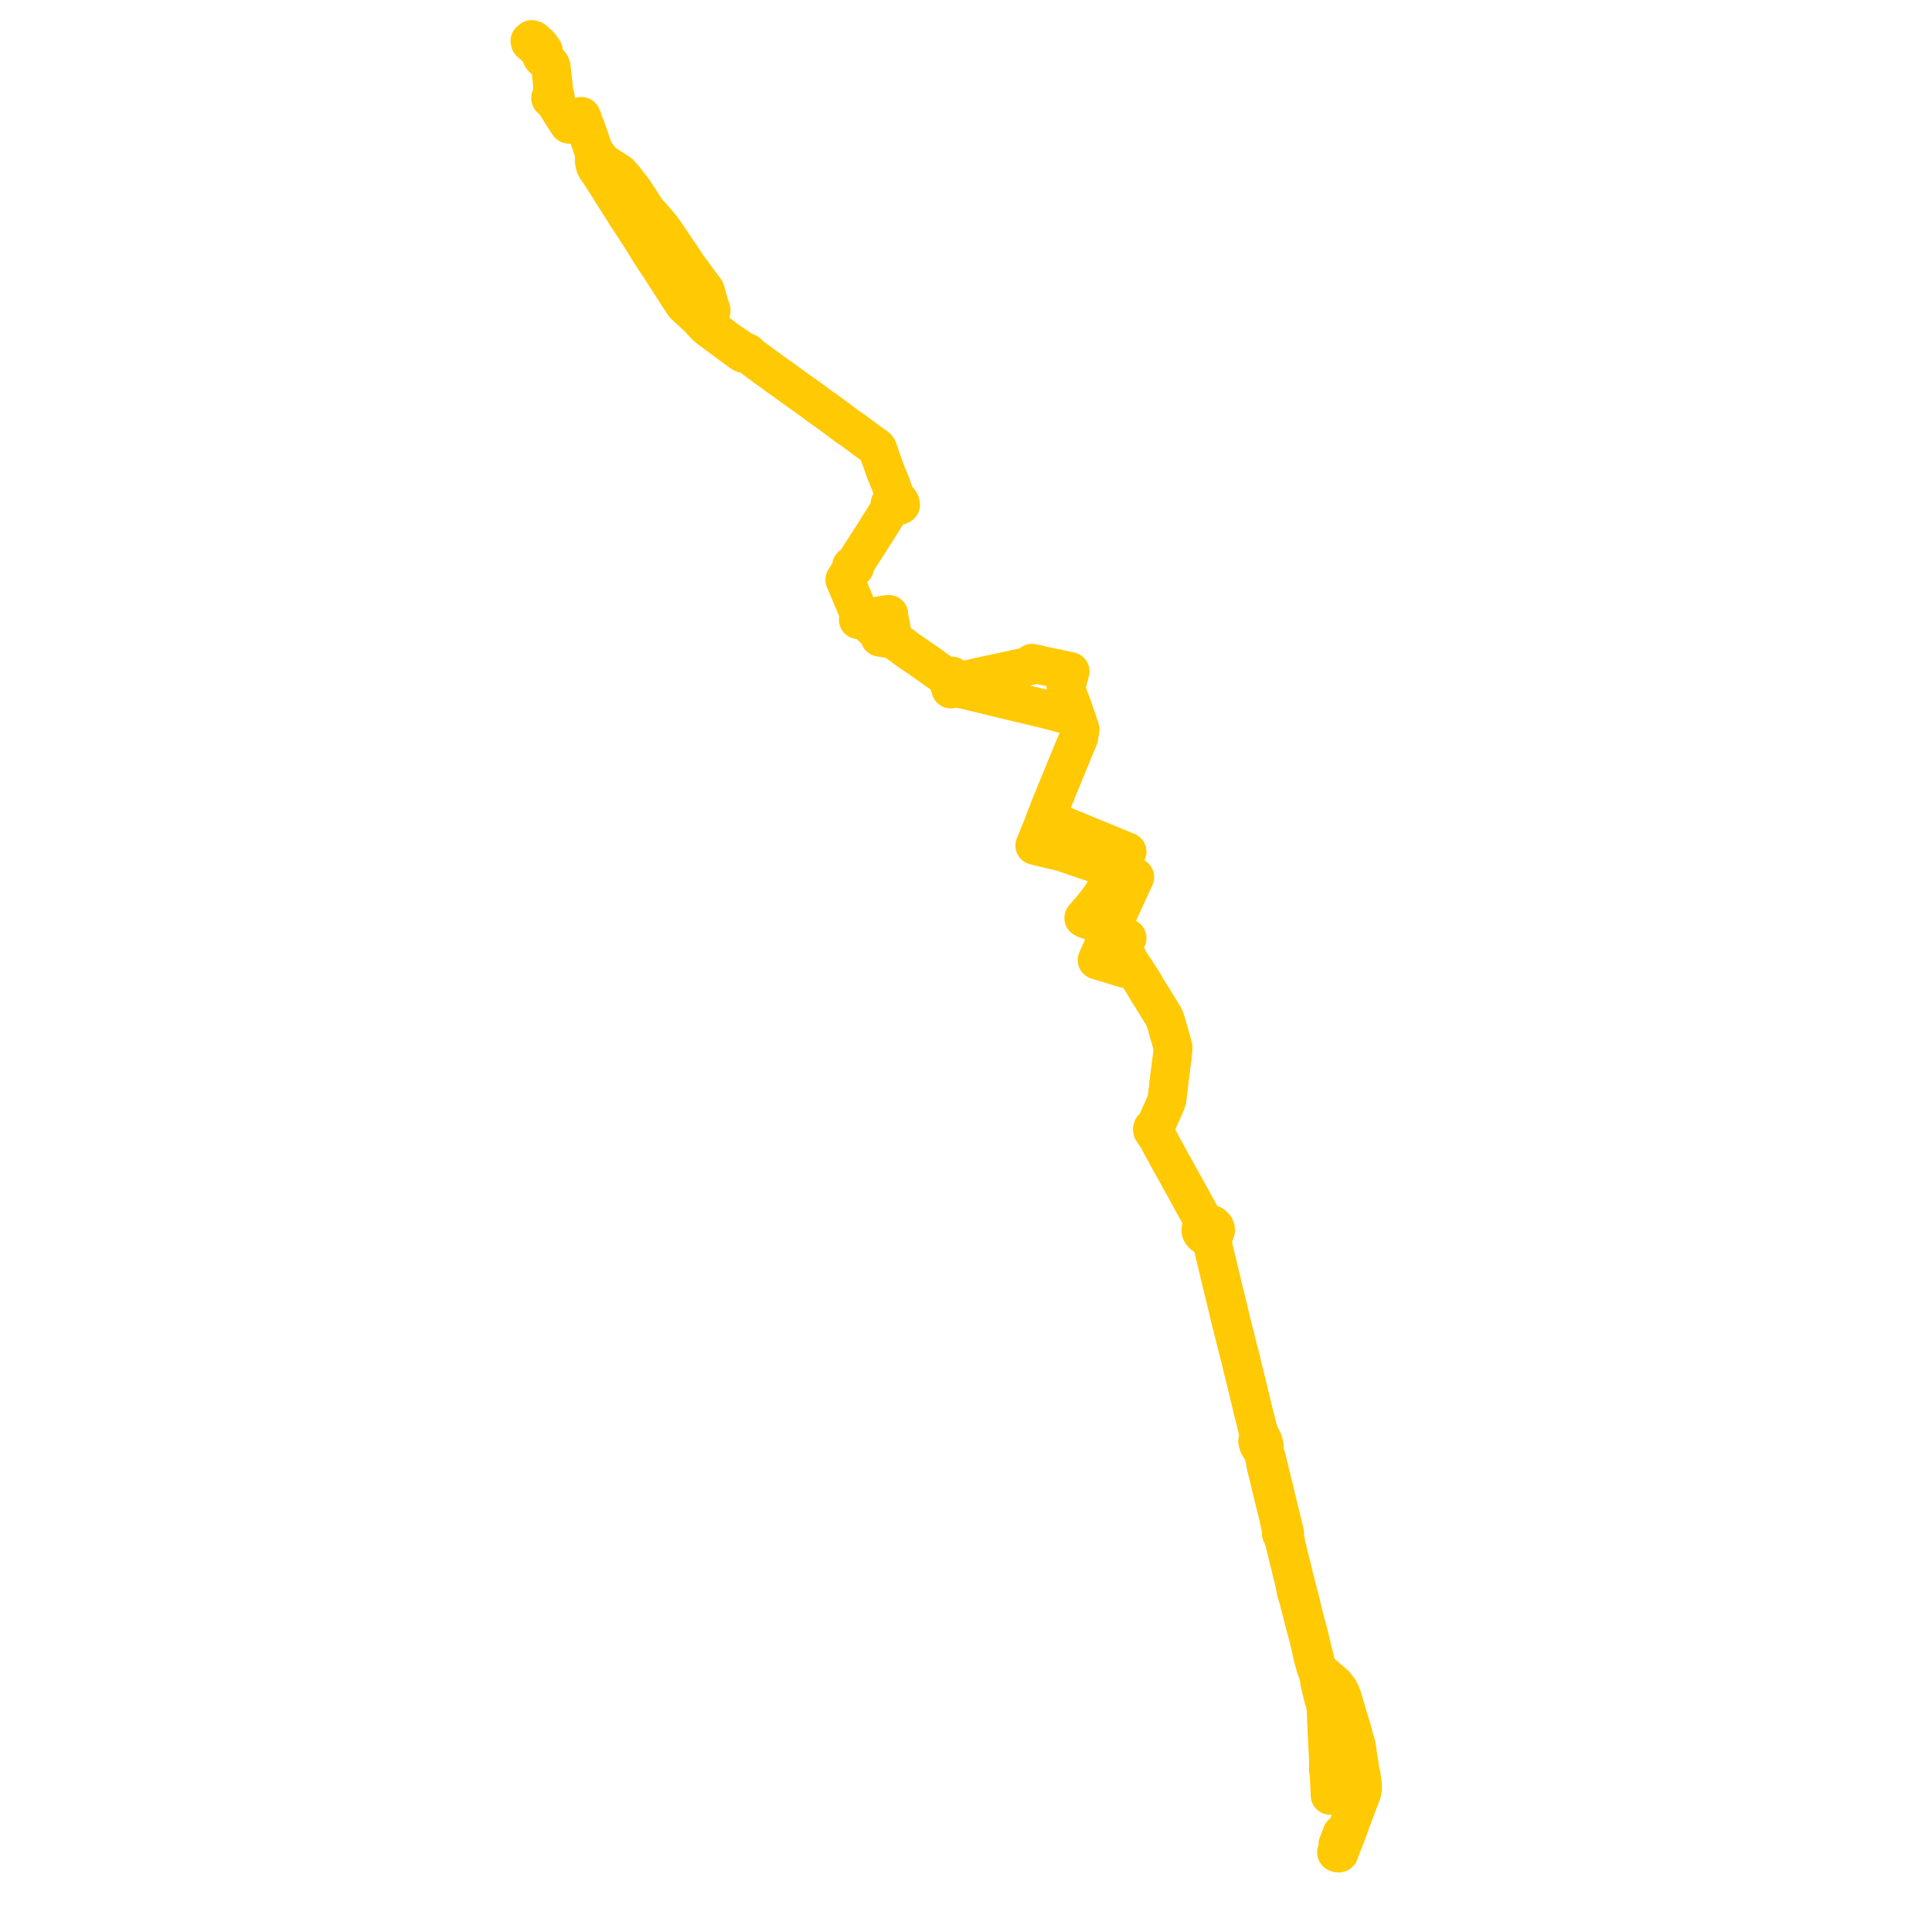     
<svg width="978.923" height="978.923" version="1.1"
     xmlns="http://www.w3.org/2000/svg">

  <title>Plan de ligne</title>
  <desc>Du 2019-04-20 au 9999-01-01</desc>

<path d='M 273.084 22.776 L 273.455 23.116 L 274.577 24.667 L 274.682 24.813 L 275.345 25.684 L 275.327 25.886 L 275.354 26.713 L 275.382 27.568 L 275.388 27.722 L 275.411 28.426 L 275.38 28.947 L 275.782 29.278 L 276.253 29.659 L 276.346 29.757 L 277.268 30.769 L 277.731 31.342 L 278.534 32.336 L 278.948 32.889 L 279.083 33.165 L 279.206 33.442 L 279.288 33.713 L 279.334 33.997 L 280.099 40.878 L 280.162 41.444 L 280.499 44.488 L 280.85 47.656 L 280.866 47.791 L 281.022 48.301 L 281.365 48.836 L 280.941 48.924 L 280.05 48.944 L 279.907 48.917 L 279.776 48.91 L 279.647 48.92 L 279.512 48.951 L 279.387 48.994 L 279.308 49.046 L 279.201 49.124 L 279.121 49.205 L 279.061 49.284 L 279.007 49.391 L 278.975 49.49 L 278.962 49.591 L 278.965 49.698 L 278.99 49.807 L 279.032 49.903 L 279.096 49.999 L 279.167 50.083 L 279.265 50.162 L 279.391 50.237 L 279.497 50.277 L 279.639 50.326 L 280.321 50.972 L 280.606 51.265 L 281.262 51.941 L 281.531 52.375 L 283.973 56.256 L 284.046 56.372 L 284.152 56.541 L 284.316 56.799 L 284.667 57.352 L 284.771 57.518 L 286.631 60.452 L 286.662 60.501 L 286.836 60.775 L 287.071 61.129 L 287.436 61.68 L 287.882 62.386 L 288.283 63.019 L 290.943 61.948 L 292.258 61.418 L 292.351 61.381 L 292.477 61.326 L 293.52 60.869 L 293.768 61.423 L 293.817 61.532 L 293.835 61.561 L 294.154 62.077 L 294.421 62.44 L 294.676 62.746 L 296.006 63.876 L 296.318 64.17 L 296.537 64.369 L 296.784 64.708 L 296.887 65.008 L 297.693 67.356 L 300.811 76.436 L 300.842 77.067 L 301.129 77.862 L 301.218 78.122 L 301.373 78.563 L 301.388 78.603 L 301.42 78.728 L 301.419 78.799 L 301.418 78.959 L 301.366 79.198 L 301.272 79.424 L 301.153 79.877 L 301.09 80.221 L 301.059 80.483 L 301.055 80.725 L 301.059 80.838 L 301.067 81.056 L 301.094 81.449 L 301.135 81.803 L 301.22 82.369 L 301.516 83.899 L 301.873 84.603 L 302.46 85.587 L 302.763 86.061 L 303.732 87.405 L 304.362 88.378 L 304.739 88.962 L 305.059 89.456 L 305.584 90.267 L 305.971 90.865 L 306.334 91.427 L 308.124 94.194 L 308.507 94.787 L 308.642 95.007 L 309.39 96.235 L 309.849 96.989 L 309.92 97.097 L 311.556 99.686 L 311.925 100.269 L 313.065 101.991 L 315.969 106.675 L 316.525 107.567 L 316.962 108.268 L 317.474 109.09 L 317.589 109.273 L 317.901 109.775 L 319.094 111.518 L 319.889 112.678 L 320.877 114.214 L 321.419 115.058 L 323.51 118.319 L 323.845 118.838 L 324.028 119.128 L 324.141 119.306 L 324.759 120.263 L 325.132 120.842 L 325.496 121.406 L 326.126 122.39 L 326.268 122.618 L 326.41 122.847 L 326.7 123.315 L 330.968 130.21 L 331.235 130.642 L 332.022 131.815 L 332.544 132.594 L 333.68 134.272 L 334.689 135.763 L 334.879 136.055 L 335.373 136.816 L 336.178 138.057 L 336.55 138.634 L 337.002 139.324 L 344.024 150.296 L 344.305 150.735 L 344.487 151.012 L 346.26 153.706 L 346.51 154.087 L 346.638 154.266 L 346.818 154.461 L 349.08 156.553 L 352.132 159.374 L 353.925 161.031 L 354.019 161.118 L 354.593 161.713 L 354.738 161.882 L 355.226 162.446 L 356.116 163.414 L 356.898 164.264 L 357.264 164.663 L 357.724 165.163 L 359.454 166.587 L 360.389 167.278 L 367.276 172.369 L 368.374 173.181 L 368.965 173.618 L 371.746 175.673 L 373.282 176.808 L 374.886 177.995 L 375.786 178.659 L 376.396 178.952 L 376.675 179.094 L 377.078 179.229 L 377.945 179.328 L 379.066 179.597 L 379.862 179.976 L 380.554 180.508 L 380.952 180.794 L 381.957 181.596 L 383.335 182.597 L 384.075 183.163 L 384.557 183.514 L 385.101 183.906 L 385.396 184.129 L 386.677 185.104 L 387.651 185.806 L 388.818 186.648 L 389.296 186.993 L 390.231 187.654 L 391.228 188.386 L 391.367 188.486 L 392.406 189.243 L 393.013 189.686 L 393.85 190.276 L 394.322 190.616 L 394.891 191.027 L 396.179 191.956 L 397.146 192.65 L 397.684 193.041 L 398.412 193.566 L 399.732 194.518 L 401.871 196.06 L 402.041 196.183 L 404.175 197.722 L 405.041 198.346 L 405.658 198.791 L 408.371 200.682 L 409.758 201.666 L 411.639 203.042 L 412.037 203.329 L 413.074 204.12 L 414.074 204.884 L 414.627 205.311 L 415.341 205.8 L 416.304 206.481 L 417.256 207.177 L 417.79 207.532 L 418.151 207.792 L 420.038 209.154 L 420.497 209.485 L 422.802 211.188 L 423.133 211.418 L 423.524 211.676 L 425.936 213.471 L 426.474 213.88 L 426.762 214.107 L 426.883 214.201 L 428.394 215.39 L 428.734 215.657 L 429.06 215.877 L 432.053 217.894 L 432.592 218.284 L 433.778 219.141 L 434.152 219.422 L 436.751 221.378 L 439.322 223.291 L 439.581 223.479 L 441.214 224.686 L 443.437 226.219 L 444.119 226.745 L 444.324 226.942 L 444.491 227.135 L 444.853 227.942 L 445.392 229.488 L 446.112 231.716 L 446.365 232.345 L 446.73 233.429 L 446.825 233.649 L 447.535 235.672 L 448.164 237.488 L 448.39 238.105 L 448.74 239.105 L 448.955 239.564 L 450.066 242.225 L 450.142 242.396 L 450.369 243.093 L 450.4 243.155 L 450.422 243.195 L 450.594 243.67 L 450.935 244.428 L 451.222 245.145 L 451.368 245.49 L 452.239 247.95 L 452.337 248.209 L 453.827 252.169 L 453.868 252.259 L 454.039 252.97 L 454.569 254.14 L 453.564 254.577 L 452.744 254.839 L 452.107 255.027 L 451.857 255.105 L 450.893 255.343 L 451.089 255.877 L 451.28 256.432 L 451.453 256.935 L 451.08 257.635 L 450.355 258.785 L 449.887 259.524 L 448.216 262.17 L 447.471 263.348 L 447.294 263.628 L 446.578 264.763 L 444.817 267.55 L 443.895 269.008 L 441.702 272.466 L 441.015 273.553 L 440.012 275.142 L 439.534 275.853 L 439.444 275.993 L 439.048 276.606 L 438.569 277.362 L 436.989 279.789 L 436.761 280.142 L 436.486 280.568 L 436.285 280.88 L 435.854 281.545 L 433.937 284.585 L 433.41 285.42 L 432.698 286.463 L 432.504 286.397 L 432.288 286.37 L 432.039 286.394 L 431.803 286.477 L 431.66 286.566 L 431.548 286.669 L 431.443 286.819 L 431.385 286.979 L 431.37 287.123 L 431.4 287.306 L 431.434 287.39 L 431.525 287.532 L 431.651 287.656 L 431.819 287.759 L 431.33 288.683 L 430.991 289.227 L 429.811 291.056 L 428.724 292.785 L 428.108 293.764 L 428.574 294.861 L 430.018 298.256 L 430.457 299.297 L 430.668 299.799 L 430.704 299.884 L 430.792 300.096 L 431.133 300.876 L 432.646 304.53 L 433.487 306.561 L 433.791 307.234 L 434.084 307.935 L 434.185 308.173 L 434.314 308.487 L 434.469 308.865 L 434.663 309.357 L 435.012 310.175 L 435.263 310.831 L 435.148 311.842 L 435.115 312.126 L 434.957 313.337 L 434.928 313.564 L 434.869 314.018 L 436.403 313.74 L 437.352 313.568 L 437.902 313.455 L 439.036 313.226 L 440.101 313.028 L 440.494 312.965 L 440.799 312.905 L 441.777 312.732 L 442.071 312.677 L 442.394 312.618 L 444.26 312.275 L 446.761 311.811 L 447.214 311.736 L 448.41 311.505 L 448.858 311.452 L 449.251 311.409 L 450.393 311.291 L 450.397 311.811 L 450.438 312.367 L 450.572 313.222 L 450.681 313.837 L 451.018 315.414 L 451.272 316.541 L 451.413 317.29 L 451.65 318.665 L 451.771 319.367 L 452.032 320.594 L 452.128 321.108 L 452.639 322.584 L 452.914 323.18 L 453.415 324.178 L 453.956 324.753 L 454.445 325.266 L 455.517 326.033 L 456.431 326.624 L 456.777 326.889 L 457.741 327.629 L 458.716 328.387 L 459.827 329.23 L 461.828 330.596 L 462.825 331.277 L 466.957 334.098 L 467.31 334.349 L 467.89 334.746 L 468.573 335.214 L 470.998 336.954 L 471.568 337.364 L 472.561 338.09 L 473.337 338.636 L 473.863 339.007 L 476.698 341.001 L 477.877 341.83 L 478.56 342.311 L 479.631 343.065 L 480.185 344.458 L 480.534 345.334 L 480.833 346.234 L 481.426 348.118 L 481.74 349.157 L 483.459 348.786 L 484.452 348.514 L 485.142 348.667 L 486.815 349.038 L 489.525 349.65 L 490.14 349.789 L 491.016 350.003 L 491.193 350.043 L 492.156 350.249 L 495.626 351.114 L 496.17 351.25 L 496.624 351.356 L 501.569 352.561 L 501.751 352.604 L 502.579 352.792 L 503.174 352.95 L 506.467 353.756 L 507.123 353.917 L 507.6 354.03 L 510.875 354.817 L 513.299 355.398 L 514.483 355.661 L 517.089 356.281 L 517.252 356.319 L 517.812 356.449 L 520.433 357.085 L 522.074 357.483 L 522.842 357.659 L 525.152 358.188 L 525.726 358.327 L 526.347 358.476 L 529.614 359.298 L 532.618 360.054 L 534.711 360.631 L 535.072 360.731 L 535.791 360.926 L 536.258 361.05 L 537.041 361.256 L 541.775 362.591 L 543.917 363.195 L 544.143 363.261 L 544.328 363.314 L 545.257 363.578 L 545.548 364.43 L 545.612 364.629 L 545.669 364.805 L 546.152 366.296 L 546.682 367.904 L 547.047 369.015 L 547.214 369.52 L 547.112 370.067 L 547.067 370.362 L 546.592 373.5 L 546.365 374.148 L 546.235 374.483 L 546.151 374.683 L 543.725 380.463 L 543.602 380.773 L 543.058 382.142 L 542.711 383.017 L 542.649 383.171 L 542.608 383.275 L 542.362 383.893 L 542.122 384.474 L 540.63 388.038 L 540.236 388.981 L 539.989 389.57 L 539.417 391.016 L 538.739 392.663 L 538.654 392.868 L 538.589 393.026 L 538.295 393.756 L 537.936 394.647 L 537.865 394.819 L 537.065 396.739 L 536.516 398.057 L 536.253 398.688 L 536.192 398.833 L 536.103 399.049 L 535.994 399.309 L 535.816 399.735 L 535.582 400.304 L 535.458 400.608 L 535.323 400.931 L 535.258 401.089 L 534.651 402.667 L 534.027 404.197 L 533.713 404.918 L 533.661 405.044 L 533.562 405.283 L 532.265 408.404 L 532.156 408.683 L 532.095 408.82 L 531.869 409.361 L 531.733 409.71 L 531.678 409.852 L 530.903 411.906 L 530.377 413.275 L 530.148 413.875 L 530.091 414.016 L 529.891 414.508 L 529.774 414.799 L 529.636 415.149 L 529.493 415.515 L 529.444 415.638 L 529.374 415.816 L 528.525 417.975 L 528.295 418.56 L 527.731 420.042 L 527.113 421.543 L 526.999 421.819 L 525.775 424.79 L 524.98 426.72 L 524.907 426.898 L 524.851 427.04 L 524.284 428.411 L 524.646 428.499 L 530.318 429.884 L 532.964 430.53 L 533.874 430.729 L 534.083 430.773 L 534.131 430.784 L 537.6 431.592 L 537.807 431.649 L 538.891 431.994 L 540.71 432.616 L 540.95 432.698 L 542.819 433.337 L 543.932 433.721 L 544.174 433.81 L 549.611 435.664 L 554.76 437.403 L 555.395 437.618 L 556.681 438.091 L 557.299 438.316 L 557.673 438.458 L 560.202 439.264 L 562.264 439.921 L 562.475 439.988 L 562.658 440.046 L 563.804 440.4 L 564.885 440.776 L 565.854 441.155 L 567.557 441.713 L 567.788 441.797 L 570.078 442.634 L 571 442.968 L 571.156 443.025 L 572.127 443.369 L 573.879 444.018 L 574.042 444.077 L 575.015 444.432 L 574.736 445.082 L 574.436 445.73 L 571.763 451.496 L 571.584 451.882 L 571.472 452.111 L 571.374 452.337 L 569.27 456.91 L 568.443 458.761 L 567.011 461.796 L 566.883 462.078 L 566.668 462.552 L 566.601 462.693 L 566.378 463.169 L 566.171 463.602 L 566.084 463.788 L 565.222 465.672 L 565.083 465.991 L 564.851 466.54 L 564.483 467.375 L 563.574 469.401 L 563.433 469.723 L 563.326 469.956 L 563.171 470.313 L 562.865 470.979 L 562.41 471.951 L 562.195 472.439 L 562.127 472.59 L 561.306 474.402 L 560.858 475.393 L 560.453 476.287 L 560.31 476.601 L 557.831 482.032 L 556.756 484.452 L 556.552 484.864 L 556.363 485.336 L 556.069 485.996 L 555.867 486.474 L 558.057 487.136 L 559.427 487.56 L 560.813 487.967 L 566.566 489.713 L 567.092 489.88 L 569.659 490.699 L 570.523 490.494 L 572.096 490.986 L 573.549 491.454 L 573.956 491.57 L 575.43 492.024 L 575.841 492.682 L 576.627 493.938 L 576.824 494.221 L 577.118 494.642 L 577.965 495.976 L 579.361 498.252 L 580.044 499.453 L 580.698 500.568 L 581.671 502.145 L 582.478 503.472 L 582.657 503.765 L 583.786 505.499 L 584.763 507.084 L 584.949 507.389 L 587.886 512.196 L 588.561 513.298 L 589.696 515.154 L 590.094 515.914 L 590.57 517.384 L 590.703 517.831 L 590.829 518.253 L 590.911 518.558 L 591.442 520.379 L 591.663 521.149 L 593.177 526.419 L 594.27 530.232 L 594.413 530.945 L 594.151 533.202 L 594.01 534.879 L 593.957 535.246 L 593.902 535.77 L 593.837 536.311 L 593.796 536.653 L 593.767 536.89 L 593.399 539.681 L 593.342 540.106 L 593.186 541.347 L 593.081 542.261 L 592.981 542.947 L 592.898 543.568 L 592.808 544.159 L 592.43 547.24 L 592.356 547.781 L 592.092 550.119 L 592.059 550.416 L 592.017 550.844 L 591.95 551.436 L 591.908 551.784 L 591.473 555.409 L 591.433 555.75 L 591.345 556.698 L 591.272 557.17 L 591.164 557.476 L 591.104 557.643 L 590.849 558.396 L 590.513 559.254 L 590.215 560.007 L 590.083 560.307 L 589.753 561.076 L 589.668 561.26 L 589.547 561.545 L 589.131 562.487 L 588.562 563.665 L 588.045 564.763 L 587.771 565.449 L 587.641 565.757 L 586.439 568.595 L 586.212 569.131 L 585.629 570.42 L 585.503 570.705 L 585.155 570.845 L 584.771 571.002 L 584.493 571.161 L 584.043 571.63 L 583.863 572.11 L 583.901 572.67 L 584.329 573.325 L 584.606 573.746 L 584.878 574.133 L 586.549 576.508 L 586.802 576.975 L 586.999 577.342 L 587.781 578.793 L 588.014 579.225 L 588.478 580.087 L 589.351 581.708 L 589.447 581.887 L 590.669 584.022 L 591.292 585.278 L 591.752 586.103 L 591.886 586.353 L 593.272 588.897 L 593.478 589.264 L 594.49 591.016 L 594.64 591.276 L 595.017 591.947 L 595.292 592.432 L 596.822 595.219 L 598.188 597.708 L 598.783 598.798 L 599.619 600.319 L 600.356 601.623 L 600.814 602.438 L 601.175 603.095 L 601.81 604.252 L 602.196 604.954 L 602.419 605.36 L 604.144 608.58 L 604.502 609.212 L 604.979 610.099 L 605.234 610.541 L 606.685 613.104 L 607.468 614.521 L 607.849 615.211 L 608.341 616.17 L 608.639 616.746 L 608.792 617.052 L 609.049 617.551 L 609.428 618.246 L 610.011 619.297 L 610.61 620.374 L 610.063 620.645 L 609.55 620.998 L 609.12 621.421 L 609.028 621.535 L 608.786 621.901 L 608.559 622.422 L 608.447 622.969 L 608.451 623.525 L 608.584 624.099 L 608.833 624.628 L 609.095 624.999 L 609.462 625.376 L 609.853 625.676 L 610.897 626.164 L 611.499 626.302 L 612.272 626.355 L 612.764 626.32 L 613.3 626.217 L 613.712 627.761 L 613.807 628.155 L 613.882 628.516 L 614.074 629.266 L 614.638 631.608 L 615.202 633.95 L 616.088 637.629 L 616.985 641.354 L 617.714 644.382 L 617.877 645.068 L 618.31 646.856 L 618.781 648.816 L 618.97 649.599 L 619.146 650.398 L 619.219 650.681 L 619.402 651.392 L 619.799 653.047 L 620.55 656.181 L 620.833 657.312 L 620.851 657.382 L 621.266 659.073 L 621.362 659.462 L 621.519 660.219 L 621.759 661.144 L 621.851 661.496 L 622.234 662.974 L 622.361 663.521 L 622.43 663.82 L 622.482 664.042 L 622.643 664.742 L 623.336 667.737 L 623.547 668.579 L 624.317 671.651 L 624.547 672.573 L 624.612 672.83 L 624.735 673.322 L 626.158 679.003 L 626.832 681.696 L 626.925 682.069 L 627.044 682.532 L 627.073 682.644 L 627.361 683.767 L 627.484 684.245 L 627.587 684.65 L 627.786 685.377 L 627.815 685.536 L 627.973 686.153 L 628.297 687.414 L 628.525 688.335 L 628.748 689.237 L 629.083 690.681 L 629.495 692.463 L 629.659 693.113 L 629.743 693.448 L 629.861 693.92 L 629.905 694.097 L 629.943 694.255 L 630.297 695.728 L 630.622 697.002 L 631.013 698.534 L 631.029 698.597 L 631.346 699.916 L 631.42 700.221 L 631.472 700.433 L 631.599 700.962 L 631.735 701.519 L 631.821 701.86 L 632.174 703.251 L 632.394 704.225 L 632.694 705.546 L 632.987 706.742 L 633.12 707.335 L 633.511 708.821 L 633.559 708.999 L 633.787 709.965 L 633.999 710.902 L 634.05 711.124 L 634.215 711.855 L 634.379 712.58 L 634.437 712.786 L 634.472 712.915 L 634.625 713.551 L 635.515 717.155 L 635.617 717.579 L 636.188 719.676 L 636.424 720.598 L 636.686 721.742 L 637.018 723.069 L 637.358 724.454 L 637.552 725.122 L 637.785 726.068 L 637.847 726.271 L 637.648 727.035 L 637.738 727.578 L 637.814 727.955 L 637.873 728.666 L 637.601 729.257 L 637.384 729.743 L 637.2 730.156 L 637.315 730.625 L 637.514 731.439 L 637.57 731.669 L 637.653 731.999 L 637.731 732.197 L 638.192 733.03 L 638.515 733.299 L 639.243 734.165 L 639.588 735.061 L 639.826 735.698 L 639.921 735.952 L 640.334 737.058 L 640.461 737.656 L 640.805 738.988 L 641.053 740.012 L 641.154 740.407 L 641.221 741.35 L 641.35 742.366 L 641.519 743.012 L 641.579 743.243 L 642.2 745.689 L 643.626 751.501 L 644.144 753.824 L 644.191 754.027 L 644.371 754.76 L 644.753 756.352 L 645.236 758.411 L 645.823 760.728 L 646.462 763.278 L 647.75 768.414 L 647.892 769.073 L 648.088 770.243 L 648.235 770.813 L 648.543 772.205 L 649.145 774.926 L 649.169 775.104 L 649.164 775.284 L 649.124 776.032 L 649.105 776.57 L 649.139 776.869 L 649.255 777.153 L 649.462 777.508 L 649.995 778.179 L 650.099 778.416 L 651.486 783.922 L 651.862 785.497 L 652.307 787.386 L 652.652 788.845 L 652.709 789.08 L 653.238 791.332 L 653.914 793.909 L 653.965 794.124 L 654.078 794.602 L 654.1 794.697 L 654.255 795.353 L 654.351 795.762 L 654.404 795.987 L 655.551 800.553 L 656.279 803.878 L 656.321 804.07 L 656.513 805.013 L 656.668 806.152 L 656.726 806.415 L 657.333 808.425 L 657.551 809.082 L 657.774 809.717 L 657.835 809.931 L 658.045 810.736 L 658.099 810.991 L 659.134 815.074 L 659.217 815.451 L 659.441 816.114 L 661.441 824.234 L 661.782 825.292 L 662.207 826.731 L 662.448 827.691 L 662.673 828.516 L 663.031 829.998 L 663.277 831.017 L 663.54 832.241 L 663.869 833.483 L 664.283 835.214 L 664.805 837.754 L 664.935 838.384 L 665.129 839.329 L 665.725 841.414 L 666.299 843.495 L 666.552 844.548 L 666.7 845.003 L 666.898 845.531 L 667.414 846.346 L 668.28 847.188 L 668.742 847.655 L 668.411 848.135 L 668.154 848.476 L 668.057 848.707 L 668.061 849.083 L 668.605 851.447 L 668.612 852.334 L 668.734 852.863 L 669.057 854.096 L 669.346 855.385 L 669.712 856.89 L 670.059 858.318 L 670.466 859.957 L 670.959 861.28 L 671.155 862.075 L 671.409 863.281 L 671.765 864.968 L 671.951 867.132 L 672.037 870.189 L 672.052 871.315 L 672.22 874.477 L 672.302 876.507 L 672.331 876.906 L 672.355 877.238 L 672.392 878.044 L 672.463 879.267 L 672.509 880.069 L 672.523 880.313 L 672.567 881.093 L 672.593 881.583 L 672.602 881.942 L 672.671 884.692 L 672.849 887.2 L 672.933 888.786 L 672.962 889.418 L 673.089 891.767 L 673.211 893.616 L 673.177 894.036 L 673.044 894.536 L 673.115 895.459 L 673.122 895.983 L 673.034 896.749 L 673.144 897.246 L 673.185 897.475 L 673.318 898.116 L 673.403 898.724 L 673.482 900.294 L 673.585 902.333 L 673.674 904.095 L 673.745 905.663 L 673.81 907.498 L 673.884 909.262 L 673.896 909.427 L 673.918 909.734 L 674.337 909.684 L 685.557 908.289 L 687.366 908.115 L 688.417 908.014 L 688.685 907.99 L 688.925 907.972 L 689.414 907.876 L 689.301 908.475 L 689.25 908.637 L 688.966 909.637 L 687.908 912.501 L 687.318 913.923 L 686.135 916.772 L 685.862 917.376 L 685.776 917.652 L 685.608 918.195 L 685.415 919.101 L 685.116 919.873 L 683.174 924.882 L 682.747 926.011 L 682.228 927.344 L 682.127 927.694 L 682.068 927.861 L 681.841 928.499 L 681.761 928.724 L 681.381 928.726 L 681.196 928.747 L 680.962 928.771 L 680.743 928.82 L 680.073 929.026 L 679.893 929.185 L 679.716 929.663 L 679.294 930.831 L 678.26 933.611 L 678.063 934.163 L 677.946 934.479' fill='transparent' stroke='#FFC904' stroke-linecap='round' stroke-linejoin='round' stroke-width='19.578'/><path d='M 677.946 934.479 L 678.166 935.705 L 677.206 938.428 L 677.166 938.592 L 677.247 938.71 L 677.387 938.782 L 677.48 938.817 L 677.604 938.855 L 677.873 938.923 L 678.106 938.921 L 678.284 938.888 L 678.478 938.911 L 678.644 938.554 L 678.897 937.84 L 679.119 937.212 L 680.092 934.687 L 682.184 929.328 L 682.289 929.059 L 682.599 928.273 L 682.761 927.863 L 683.031 927.15 L 683.354 926.215 L 683.543 925.66 L 683.79 924.912 L 686.35 917.998 L 686.419 917.812 L 686.507 917.576 L 686.737 916.954 L 687.001 916.289 L 688.733 911.697 L 689.891 908.772 L 689.948 908.617 L 690.197 907.735 L 690.382 906.371 L 690.447 904.899 L 690.354 904.205 L 690.317 903.925 L 690.226 903.247 L 689.774 899.873 L 689.452 898.353 L 689.071 896.551 L 688.943 895.571 L 688.919 895.389 L 688.647 893.321 L 688.132 890.328 L 687.933 888.959 L 687.372 885.018 L 687.207 884.261 L 687 883.509 L 686.207 880.906 L 685.047 876.53 L 684.587 875.064 L 684.492 874.798 L 684.18 873.65 L 683.916 872.84 L 682.306 867.38 L 681.542 864.787 L 681.163 863.515 L 680.936 862.764 L 680.888 862.597 L 680.107 859.998 L 679.698 858.813 L 679.361 857.936 L 678.273 856.028 L 676.802 854.068 L 675.932 853.126 L 675.412 852.719 L 674.223 851.691 L 672.311 850.086 L 670.976 848.927 L 670.566 848.567 L 669.079 847.306 L 668.629 846.866 L 668.048 846.342 L 667.621 845.827 L 667.249 845.113 L 666.962 844.362 L 666.705 843.172 L 666.019 839.933 L 665.859 839.175 L 665.615 838.265 L 665.479 837.759 L 664.711 834.727 L 663.272 828.799 L 663.047 827.784 L 662.785 826.76 L 662.752 826.637 L 662.186 824.48 L 661.052 820.595 L 660.317 817.498 L 659.981 816.006 L 659.809 815.337 L 659.727 814.967 L 658.974 811.852 L 658.703 810.976 L 658.685 810.913 L 658.63 810.651 L 658.328 809.475 L 657.673 806.644 L 657.579 806.257 L 657.516 806.021 L 657.174 805.042 L 656.975 803.974 L 656.918 803.753 L 656.716 802.93 L 656.003 800.432 L 655.299 797.397 L 654.943 795.862 L 654.897 795.666 L 654.799 795.241 L 654.65 794.597 L 654.516 794.023 L 654.452 793.793 L 653.907 791.853 L 653.152 788.675 L 651.915 783.512 L 651.571 781.726 L 650.987 779.11 L 650.919 778.495 L 650.896 778.286 L 650.877 778.059 L 650.975 776.818 L 650.89 776.389 L 650.716 775.952 L 650.44 775.603 L 650.569 775.077 L 650.466 774.625 L 650.421 774.442 L 649.183 769.412 L 648.878 768.225 L 647.012 760.54 L 646.077 756.71 L 645.96 756.162 L 645.911 755.937 L 645.642 754.784 L 645.468 754.128 L 645.39 753.812 L 645.341 753.614 L 644.886 751.823 L 644.408 749.846 L 643.154 744.633 L 642.771 743.044 L 642.721 742.815 L 642.651 742.536 L 642.548 742.226 L 642.312 741.148 L 642.073 740.265 L 641.735 738.8 L 641.547 738.1 L 641.127 737.194 L 640.761 735.825 L 640.404 735.027 L 640.481 734.047 L 640.553 733.119 L 640.588 732.429 L 640.407 731.706 L 640.199 730.876 L 640.084 730.418 L 639.999 730.229 L 639.872 729.943 L 639.569 729.267 L 638.941 728.569 L 638.643 727.801 L 638.438 726.961 L 637.847 726.271 L 637.785 726.068 L 637.552 725.122 L 637.358 724.454 L 637.018 723.069 L 636.686 721.742 L 636.424 720.598 L 636.188 719.676 L 635.617 717.579 L 635.515 717.155 L 634.625 713.551 L 634.472 712.915 L 634.437 712.786 L 634.379 712.58 L 634.215 711.855 L 634.05 711.124 L 633.999 710.902 L 633.787 709.965 L 633.559 708.999 L 633.511 708.821 L 633.12 707.335 L 632.987 706.742 L 632.694 705.546 L 632.394 704.225 L 632.174 703.251 L 631.821 701.86 L 631.735 701.519 L 631.599 700.962 L 631.472 700.433 L 631.42 700.221 L 631.346 699.916 L 631.029 698.597 L 631.013 698.534 L 630.297 695.728 L 629.943 694.255 L 629.905 694.097 L 629.861 693.92 L 629.743 693.448 L 629.659 693.113 L 629.495 692.463 L 629.083 690.681 L 628.748 689.237 L 628.525 688.335 L 628.297 687.414 L 627.973 686.153 L 627.815 685.536 L 627.786 685.377 L 627.587 684.65 L 627.484 684.245 L 627.361 683.767 L 627.073 682.644 L 627.044 682.532 L 626.925 682.069 L 626.832 681.696 L 624.735 673.322 L 624.612 672.83 L 624.547 672.573 L 624.317 671.651 L 623.547 668.579 L 623.336 667.737 L 622.643 664.742 L 622.482 664.042 L 622.43 663.82 L 622.361 663.521 L 622.234 662.974 L 621.851 661.496 L 621.759 661.144 L 621.519 660.219 L 621.362 659.462 L 621.266 659.073 L 620.851 657.382 L 620.833 657.312 L 620.55 656.181 L 619.402 651.392 L 619.219 650.681 L 619.146 650.398 L 618.97 649.599 L 618.781 648.816 L 618.31 646.856 L 617.877 645.068 L 617.714 644.382 L 616.985 641.354 L 616.088 637.629 L 614.638 631.608 L 614.074 629.266 L 613.882 628.516 L 613.807 628.155 L 613.712 627.761 L 614.173 626.418 L 614.361 625.752 L 614.811 625.471 L 615.195 625.108 L 615.539 624.649 L 615.691 624.367 L 615.846 623.968 L 615.93 623.547 L 615.922 622.841 L 615.723 622.154 L 615.348 621.524 L 614.813 620.981 L 614.178 620.513 L 613.417 620.225 L 612.284 619.71 L 611.253 619.54 L 610.011 619.297 L 609.428 618.246 L 609.049 617.551 L 608.792 617.052 L 608.639 616.746 L 608.341 616.17 L 607.849 615.211 L 607.468 614.521 L 606.685 613.104 L 605.234 610.541 L 604.979 610.099 L 604.502 609.212 L 604.144 608.58 L 602.419 605.36 L 602.196 604.954 L 601.81 604.252 L 601.175 603.095 L 600.814 602.438 L 600.356 601.623 L 599.619 600.319 L 598.783 598.798 L 598.188 597.708 L 595.292 592.432 L 595.017 591.947 L 594.64 591.276 L 594.49 591.016 L 593.478 589.264 L 593.272 588.897 L 591.886 586.353 L 591.752 586.103 L 591.292 585.278 L 590.669 584.022 L 589.447 581.887 L 589.351 581.708 L 588.014 579.225 L 587.781 578.793 L 586.999 577.342 L 586.802 576.975 L 586.549 576.508 L 585.572 574.153 L 585.451 573.847 L 585.231 573.327 L 585.056 572.962 L 584.962 572.486 L 585.031 572.032 L 585.238 571.45 L 585.503 570.705 L 585.629 570.42 L 586.212 569.131 L 586.439 568.595 L 587.641 565.757 L 587.771 565.449 L 588.045 564.763 L 588.562 563.665 L 589.131 562.487 L 589.547 561.545 L 589.668 561.26 L 589.753 561.076 L 590.083 560.307 L 590.215 560.007 L 590.513 559.254 L 590.849 558.396 L 591.104 557.643 L 591.164 557.476 L 591.272 557.17 L 591.345 556.698 L 591.433 555.75 L 591.473 555.409 L 591.908 551.784 L 591.95 551.436 L 592.017 550.844 L 592.059 550.416 L 592.092 550.119 L 592.356 547.781 L 592.43 547.24 L 592.808 544.159 L 592.898 543.568 L 592.981 542.947 L 593.081 542.261 L 593.186 541.347 L 593.342 540.106 L 593.399 539.681 L 593.767 536.89 L 593.796 536.653 L 593.837 536.311 L 593.902 535.77 L 593.957 535.246 L 594.01 534.879 L 594.151 533.202 L 594.413 530.945 L 594.27 530.232 L 593.177 526.419 L 591.442 520.379 L 590.911 518.558 L 590.829 518.253 L 590.703 517.831 L 590.57 517.384 L 590.094 515.914 L 589.696 515.154 L 588.561 513.298 L 587.886 512.196 L 585.736 508.677 L 584.949 507.389 L 584.763 507.084 L 583.786 505.499 L 582.657 503.765 L 582.478 503.472 L 581.671 502.145 L 580.698 500.568 L 580.044 499.453 L 579.361 498.252 L 577.965 495.976 L 577.118 494.642 L 576.824 494.221 L 576.627 493.938 L 575.841 492.682 L 575.43 492.024 L 574.51 490.617 L 574.116 490.006 L 573.65 489.294 L 573.249 488.655 L 573.159 488.516 L 572.01 486.722 L 571.711 485.942 L 570.831 484.428 L 570.722 484.236 L 569.691 482.629 L 569.554 482.422 L 568.481 480.652 L 568.091 480.014 L 568.492 479.702 L 568.855 479.326 L 569.439 478.504 L 569.641 478.181 L 570.479 476.7 L 570.87 475.859 L 571.129 475.326 L 567.942 473.344 L 567.754 473.242 L 565.62 471.86 L 563.863 470.748 L 563.171 470.313 L 562.654 469.952 L 562.398 469.817 L 562.274 469.772 L 561.192 469.384 L 560.019 468.982 L 558.144 468.363 L 552.261 466.417 L 550.366 465.789 L 550.106 465.7 L 549.099 465.137 L 549.278 464.903 L 549.52 464.598 L 549.591 464.519 L 550.697 463.242 L 551.96 461.79 L 552.04 461.683 L 552.46 461.226 L 553.02 460.624 L 555.962 456.876 L 557.547 454.81 L 557.655 454.67 L 557.77 454.502 L 557.968 454.219 L 558.096 454.029 L 558.597 453.209 L 559.026 452.512 L 559.125 452.347 L 559.973 450.923 L 560.971 448.878 L 561.06 448.694 L 561.317 448.135 L 561.496 447.784 L 561.544 447.685 L 561.603 447.564 L 562.872 444.956 L 564.259 442.107 L 564.548 441.514 L 564.605 441.387 L 564.885 440.776 L 565.854 441.155 L 566.09 441.061 L 566.232 440.994 L 566.633 440.755 L 566.974 440.471 L 567.201 440.22 L 567.32 440.099 L 567.39 439.945 L 567.98 438.668 L 568.065 438.47 L 568.248 438.039 L 568.552 437.35 L 568.927 436.473 L 569.742 434.709 L 570.363 433.299 L 570.664 432.563 L 570.761 432.34 L 570.895 432.046 L 571.003 431.787 L 571.101 431.568 L 570.671 431.389 L 570.237 431.216 L 569.038 430.713 L 567.983 430.271 L 567.412 430.034 L 566.776 429.758 L 565.362 429.205 L 563.029 428.253 L 562.152 427.901 L 562.002 427.841 L 561.155 427.488 L 557.529 425.984 L 557.296 425.887 L 556.931 425.736 L 554.063 424.592 L 554.004 424.567 L 552.865 424.108 L 552.655 424.023 L 552.142 423.8 L 551.005 423.331 L 550.072 422.932 L 548.538 422.276 L 548.309 422.178 L 547.876 421.999 L 547.496 421.843 L 546.618 421.481 L 544.969 420.819 L 544.812 420.756 L 544.269 420.538 L 543.765 420.337 L 539.292 418.485 L 539.099 418.406 L 538.256 418.045 L 537.911 417.913 L 537.096 417.596 L 536.465 417.35 L 536.056 417.191 L 534.64 416.62 L 532.478 415.748 L 532.264 415.661 L 531.898 415.513 L 531.205 415.19 L 530.985 415.075 L 529.891 414.508 L 530.091 414.016 L 530.148 413.875 L 530.377 413.275 L 530.903 411.906 L 531.678 409.852 L 531.733 409.71 L 531.869 409.361 L 532.095 408.82 L 532.156 408.683 L 532.265 408.404 L 533.562 405.283 L 533.661 405.044 L 533.713 404.918 L 534.027 404.197 L 534.651 402.667 L 534.924 401.956 L 535.258 401.089 L 535.323 400.931 L 535.458 400.608 L 535.582 400.304 L 535.816 399.735 L 535.994 399.309 L 536.103 399.049 L 536.192 398.833 L 536.253 398.688 L 536.516 398.057 L 537.065 396.739 L 537.865 394.819 L 537.936 394.647 L 538.295 393.756 L 538.589 393.026 L 538.654 392.868 L 538.739 392.663 L 539.417 391.016 L 539.989 389.57 L 540.236 388.981 L 540.63 388.038 L 541.299 386.439 L 542.122 384.474 L 542.362 383.893 L 542.608 383.275 L 542.649 383.171 L 542.711 383.017 L 543.058 382.142 L 543.602 380.773 L 543.725 380.463 L 546.151 374.683 L 546.235 374.483 L 546.365 374.148 L 546.592 373.5 L 546.833 371.907 L 547.067 370.362 L 547.112 370.067 L 547.214 369.52 L 547.047 369.015 L 546.682 367.904 L 546.152 366.296 L 545.669 364.805 L 545.612 364.629 L 545.548 364.43 L 545.257 363.578 L 545.037 362.877 L 544.668 361.769 L 544.299 360.659 L 544.204 360.376 L 544.025 359.834 L 543.844 359.287 L 543.401 358.024 L 542.876 356.697 L 542.755 356.354 L 541.236 352.353 L 541.05 351.984 L 540.744 351.159 L 540.487 350.439 L 540.32 349.579 L 540.201 349.013 L 540.079 348.55 L 540.374 347.311 L 540.717 345.999 L 540.979 345.079 L 541.106 344.582 L 541.696 342.28 L 541.933 341.357 L 542.028 341.041 L 542.261 340.181 L 541.211 339.958 L 536.098 338.86 L 535.546 338.746 L 534.118 338.469 L 527.414 337.056 L 526.178 336.662 L 525.429 336.533 L 524.53 336.353 L 523.908 336.229 L 522.866 336.033 L 522.714 336.581 L 522.591 336.801 L 522.276 337.061 L 521.797 337.298 L 521.288 337.497 L 520.663 337.678 L 520.22 337.781 L 518.537 338.131 L 515.433 338.821 L 514.313 339.055 L 512.562 339.457 L 510.115 339.977 L 509 340.219 L 508.527 340.326 L 507.733 340.494 L 506.898 340.672 L 503.775 341.336 L 503.044 341.493 L 502.362 341.637 L 496.956 342.807 L 496.02 343.017 L 495.108 343.228 L 494.059 343.457 L 492.485 343.812 L 491.629 344.003 L 486.947 345.071 L 484.859 345.558 L 484.592 345.619 L 483.525 345.743 L 483.082 344.431 L 482.699 343.344 L 482.375 342.481 L 481.879 342.593 L 481.112 342.774 L 480.659 342.891 L 480.018 343.057 L 479.631 343.065 L 478.56 342.311 L 477.877 341.83 L 476.698 341.001 L 473.863 339.007 L 473.337 338.636 L 472.561 338.09 L 471.568 337.364 L 470.998 336.954 L 468.573 335.214 L 467.89 334.746 L 467.31 334.349 L 466.957 334.098 L 464.088 332.139 L 461.828 330.596 L 459.827 329.23 L 458.716 328.387 L 457.741 327.629 L 456.777 326.889 L 456.431 326.624 L 455.517 326.033 L 454.445 325.266 L 453.956 324.753 L 453.415 324.178 L 451.897 323.906 L 450.956 323.761 L 450.086 323.59 L 448.514 323.36 L 447.571 323.205 L 445.796 322.913 L 445.82 321.243 L 445.518 320.978 L 443.631 319.329 L 441.975 317.781 L 440.975 316.933 L 440.472 316.492 L 439.857 315.915 L 439.387 315.483 L 439.026 315.133 L 438.192 314.354 L 437.929 314.109 L 437.352 313.568 L 436.725 312.751 L 435.263 310.831 L 435.012 310.175 L 434.663 309.357 L 434.469 308.865 L 434.314 308.487 L 434.185 308.173 L 434.084 307.935 L 433.791 307.234 L 433.487 306.561 L 432.527 304.243 L 431.133 300.876 L 430.792 300.096 L 430.704 299.884 L 430.668 299.799 L 430.457 299.297 L 430.018 298.256 L 428.574 294.861 L 428.108 293.764 L 428.724 292.785 L 429.811 291.056 L 430.991 289.227 L 431.33 288.683 L 431.819 287.759 L 432.015 287.829 L 432.331 287.856 L 432.617 287.798 L 432.898 287.64 L 433.07 287.439 L 433.147 287.239 L 433.16 287.121 L 433.142 286.967 L 433.083 286.813 L 432.984 286.672 L 432.891 286.583 L 432.698 286.463 L 433.41 285.42 L 435.854 281.545 L 436.285 280.88 L 436.486 280.568 L 436.989 279.789 L 438.569 277.362 L 439.048 276.606 L 439.444 275.993 L 439.534 275.853 L 440.012 275.142 L 441.015 273.553 L 441.702 272.466 L 443.895 269.008 L 444.817 267.55 L 446.578 264.763 L 447.294 263.628 L 447.471 263.348 L 449.119 260.74 L 449.887 259.524 L 450.355 258.785 L 451.08 257.635 L 451.453 256.935 L 452.878 256.594 L 453.538 256.463 L 454.788 256.287 L 455.395 256.201 L 456.04 255.927 L 456.377 255.764 L 456.146 254.965 L 456.032 254.571 L 455.679 253.975 L 454.962 254.082 L 454.569 254.14 L 454.039 252.97 L 453.868 252.259 L 453.827 252.169 L 453.168 250.419 L 452.337 248.209 L 452.239 247.95 L 451.368 245.49 L 451.222 245.145 L 450.935 244.428 L 450.594 243.67 L 450.422 243.195 L 450.4 243.155 L 450.369 243.093 L 450.142 242.396 L 450.066 242.225 L 448.955 239.564 L 448.74 239.105 L 448.39 238.105 L 448.164 237.488 L 447.535 235.672 L 446.825 233.649 L 446.73 233.429 L 446.365 232.345 L 446.112 231.716 L 445.392 229.488 L 444.853 227.942 L 444.491 227.135 L 444.324 226.942 L 444.119 226.745 L 443.437 226.219 L 441.214 224.686 L 439.581 223.479 L 439.322 223.291 L 436.751 221.378 L 434.152 219.422 L 433.778 219.141 L 432.592 218.284 L 432.053 217.894 L 429.06 215.877 L 428.734 215.657 L 428.394 215.39 L 426.883 214.201 L 426.762 214.107 L 426.474 213.88 L 425.936 213.471 L 424.738 212.579 L 423.524 211.676 L 423.133 211.418 L 422.802 211.188 L 420.497 209.485 L 420.038 209.154 L 418.151 207.792 L 417.79 207.532 L 417.256 207.177 L 416.304 206.481 L 415.341 205.8 L 414.627 205.311 L 414.074 204.884 L 413.074 204.12 L 412.037 203.329 L 411.639 203.042 L 409.758 201.666 L 408.371 200.682 L 405.658 198.791 L 405.041 198.346 L 404.175 197.722 L 402.041 196.183 L 401.871 196.06 L 399.732 194.518 L 398.412 193.566 L 397.684 193.041 L 397.146 192.65 L 396.179 191.956 L 394.891 191.027 L 394.322 190.616 L 393.85 190.276 L 393.013 189.686 L 391.367 188.486 L 391.228 188.386 L 390.231 187.654 L 389.296 186.993 L 388.818 186.648 L 387.651 185.806 L 386.677 185.104 L 385.396 184.129 L 385.101 183.906 L 384.557 183.514 L 384.075 183.163 L 383.335 182.597 L 381.957 181.596 L 380.952 180.794 L 380.554 180.508 L 379.862 179.976 L 379.418 179.419 L 378.867 178.837 L 378.618 178.714 L 378.027 178.453 L 377.731 178.322 L 376.976 177.988 L 375.873 177.457 L 371.745 174.634 L 369.452 173.066 L 368.841 172.63 L 367.798 171.904 L 366.809 171.147 L 364.57 169.399 L 361.409 167.057 L 361.188 166.879 L 361.107 166.746 L 360.917 166.432 L 360.553 165.831 L 360.252 165.334 L 359.963 164.854 L 359.569 164.204 L 358.939 163.266 L 358.635 162.813 L 358.376 162.344 L 358.064 161.776 L 358.018 161.543 L 358.038 161.165 L 358.49 160.266 L 359.107 159.34 L 360.367 157.283 L 360.196 156.588 L 360.059 156.335 L 359.835 155.874 L 359.58 154.974 L 359.466 154.57 L 358.457 150.993 L 357.8 148.519 L 357.499 147.454 L 357.101 146.779 L 355.751 144.941 L 354.769 143.725 L 354.391 143.19 L 353.38 141.857 L 352.647 140.841 L 350.945 138.511 L 350.383 137.771 L 348.678 135.377 L 348.508 135.165 L 348.141 134.665 L 347.274 133.29 L 347.064 132.98 L 346.723 132.477 L 346.424 132.019 L 345.672 130.817 L 345.343 130.363 L 345.116 130.015 L 344.487 129.056 L 344.089 128.485 L 343.802 128.093 L 343.654 127.892 L 343.446 127.606 L 343.439 127.598 L 342.84 126.722 L 341.835 125.242 L 341.534 124.797 L 340.963 123.949 L 339.224 121.363 L 337.984 119.519 L 337.613 118.968 L 337.089 118.19 L 335.326 115.798 L 334.655 114.9 L 334.109 114.218 L 333.618 113.612 L 331.38 111.063 L 330.16 109.646 L 330.077 109.55 L 328.828 108.189 L 327.405 106.615 L 327.198 106.192 L 326.934 105.743 L 323.524 100.484 L 321.445 97.277 L 319.835 95.138 L 319.651 94.894 L 319.416 94.598 L 317.351 91.958 L 316.795 91.248 L 316.629 91.037 L 316.103 90.364 L 314.226 88.199 L 313.926 87.859 L 311.512 86.291 L 310.521 85.648 L 309.771 85.196 L 306.357 82.926 L 305.849 82.601 L 304.747 81.852 L 304.491 81.624 L 304.276 81.385 L 304.029 81.012 L 303.861 80.718 L 303.298 79.784 L 303.252 79.708 L 303.198 79.618 L 303.152 79.549 L 303.056 79.405 L 302.928 79.23 L 302.483 78.682 L 302.319 78.464 L 302.208 78.318 L 302.158 78.252 L 302.026 78.064 L 301.659 77.56 L 301.386 77.111 L 301.296 76.953 L 300.811 76.436 L 299.144 71.583 L 297.642 67.208 L 296.887 65.008 L 296.784 64.708 L 296.133 63.204 L 295.604 61.663 L 295.381 61.013 L 295.361 60.954 L 295.341 60.897 L 295.306 60.783 L 295.115 60.172 L 294.859 59.568 L 294.578 58.906 L 293.604 59.287 L 293.044 59.506 L 291.729 60.017 L 288.417 61.3 L 288.138 61.408 L 287.436 61.68 L 287.071 61.129 L 286.836 60.775 L 286.662 60.501 L 286.631 60.452 L 284.771 57.518 L 284.667 57.352 L 284.316 56.799 L 284.152 56.541 L 284.046 56.372 L 283.973 56.256 L 281.834 52.857 L 281.531 52.375 L 281.262 51.941 L 280.851 50.689 L 280.81 50.566 L 280.784 50.491 L 280.598 49.921 L 280.648 49.793 L 280.677 49.664 L 280.674 49.546 L 280.649 49.431 L 280.596 49.318 L 280.521 49.208 L 280.429 49.117 L 280.327 49.043 L 280.188 48.983 L 280.05 48.944 L 279.724 48.548 L 280.124 47.689 L 280.287 47.079 L 280.318 46.855 L 280.321 46.632 L 279.824 42.119 L 279.753 41.469 L 278.985 34.333 L 278.808 33.632 L 278.468 32.934 L 276.94 30.957 L 276.65 30.678 L 276.428 30.508 L 276.276 30.391 L 275.737 30.075 L 275.356 29.756 L 274.887 29.295 L 274.724 29.104 L 274.612 28.948 L 274.498 28.722 L 274.419 28.521 L 274.357 28.303 L 274.328 28.084 L 274.232 27.396 L 274.217 26.87 L 274.19 26.652 L 274.149 26.498 L 274.146 26.485 L 274.049 26.319 L 273.802 26.05 L 273.599 25.828 L 272.893 25.261 L 272.734 25.133 L 271.356 23.871 L 271.09 23.627 L 270.824 23.383 L 268.631 21.421 L 268.615 21.355 L 268.475 20.775 L 268.876 20.445 L 269.415 20 L 270.246 20.218 L 270.421 20.308 L 270.557 20.405 L 271.471 21.298 L 272.919 22.625 L 273.084 22.776' fill='transparent' stroke='#FFC904' stroke-linecap='round' stroke-linejoin='round' stroke-width='19.578'/>
</svg>

